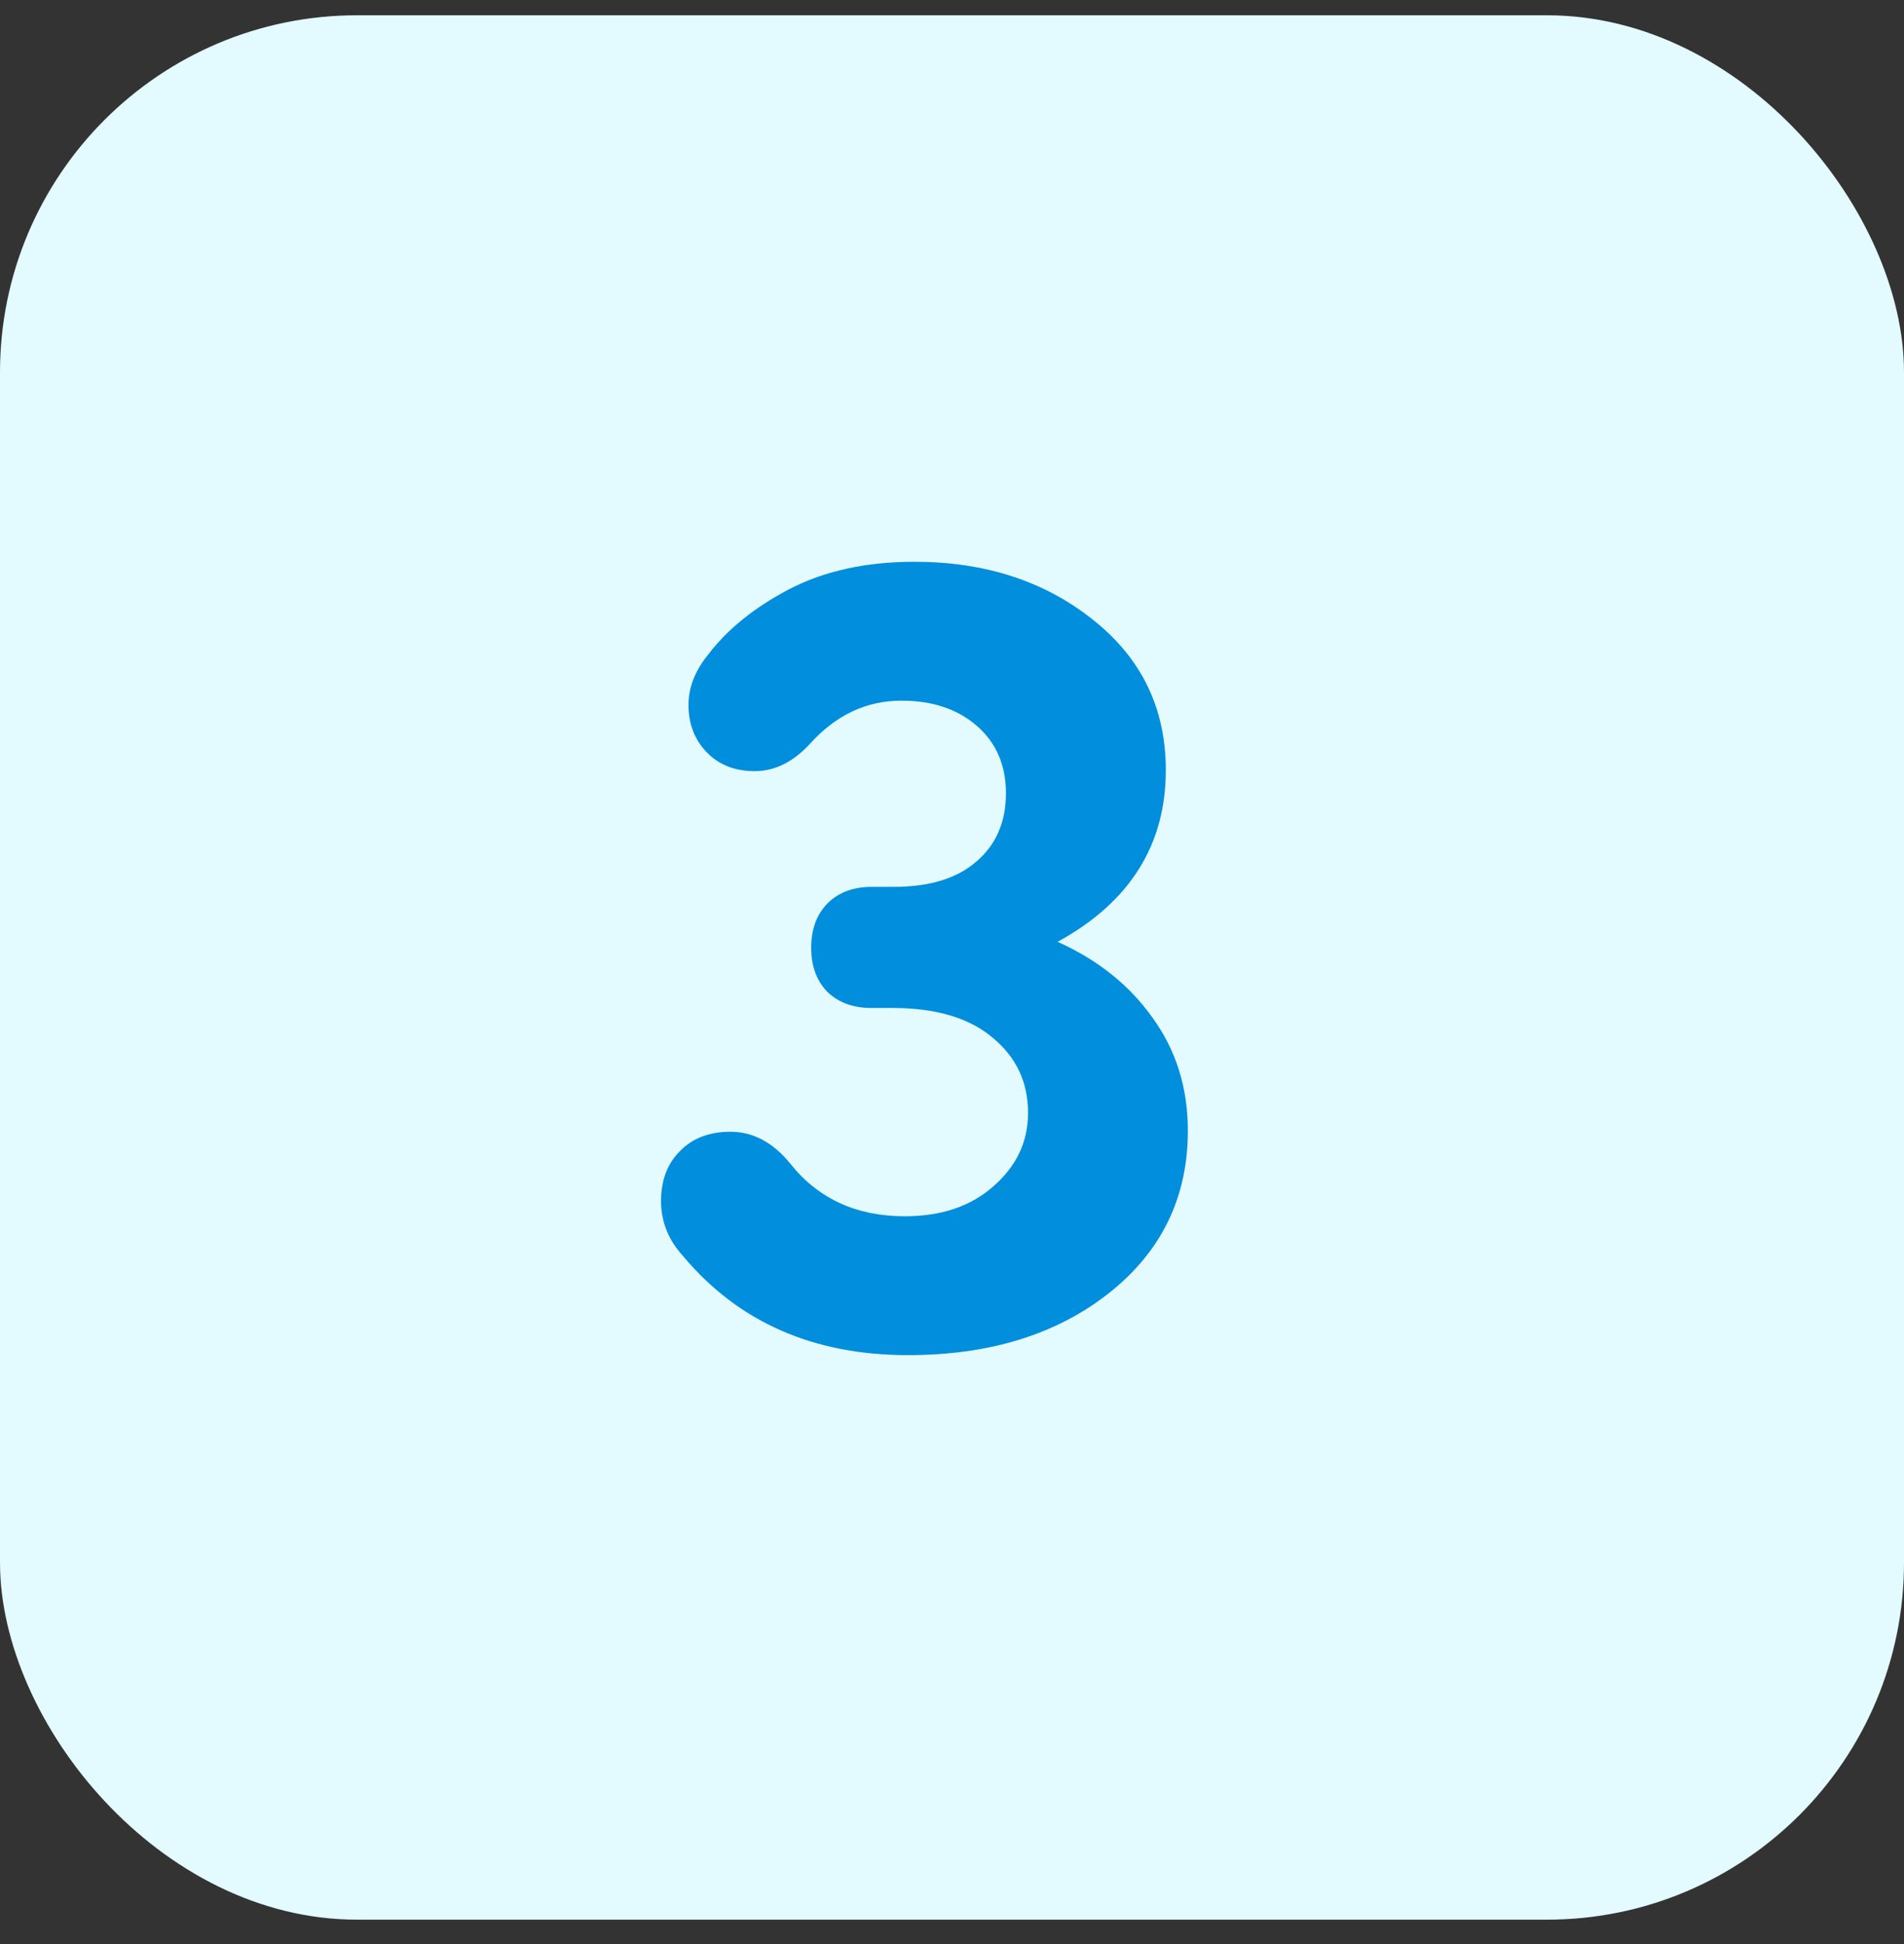 <svg width="48" height="49" viewBox="0 0 48 49" fill="none" xmlns="http://www.w3.org/2000/svg">
<rect x="0" y="0" width="48" height="49" fill="#333333" stroke="none"/>
<rect y="0.385" width="48" height="48" rx="9" fill="#E3FAFF"/>
<path d="M17.221 31.66C16.85 31.253 16.665 30.792 16.665 30.276C16.665 29.752 16.823 29.331 17.14 29.015C17.456 28.689 17.881 28.526 18.415 28.526C18.985 28.526 19.486 28.793 19.921 29.327C20.626 30.213 21.589 30.656 22.81 30.656C23.733 30.656 24.479 30.403 25.049 29.896C25.627 29.39 25.917 28.775 25.917 28.051C25.917 27.274 25.618 26.641 25.021 26.152C24.433 25.655 23.592 25.406 22.498 25.406H21.969C21.508 25.406 21.137 25.27 20.857 24.999C20.585 24.719 20.45 24.348 20.45 23.887C20.45 23.425 20.585 23.055 20.857 22.774C21.137 22.494 21.508 22.354 21.969 22.354H22.525C23.43 22.354 24.126 22.141 24.614 21.716C25.112 21.291 25.36 20.717 25.36 19.993C25.36 19.288 25.116 18.723 24.628 18.297C24.14 17.872 23.506 17.66 22.729 17.66C21.842 17.66 21.074 18.022 20.422 18.745C19.997 19.206 19.532 19.437 19.025 19.437C18.528 19.437 18.125 19.279 17.818 18.962C17.51 18.646 17.357 18.248 17.357 17.768C17.357 17.325 17.524 16.9 17.858 16.493C18.338 15.86 19.016 15.313 19.893 14.852C20.78 14.39 21.833 14.16 23.054 14.16C24.836 14.16 26.337 14.648 27.558 15.625C28.779 16.593 29.39 17.854 29.39 19.41C29.39 21.3 28.481 22.743 26.663 23.738C27.685 24.199 28.485 24.841 29.064 25.664C29.652 26.478 29.946 27.423 29.946 28.499C29.946 30.181 29.281 31.547 27.952 32.596C26.631 33.636 24.945 34.156 22.892 34.156C20.504 34.156 18.614 33.324 17.221 31.66Z" fill="#008EDD"/>
</svg>
